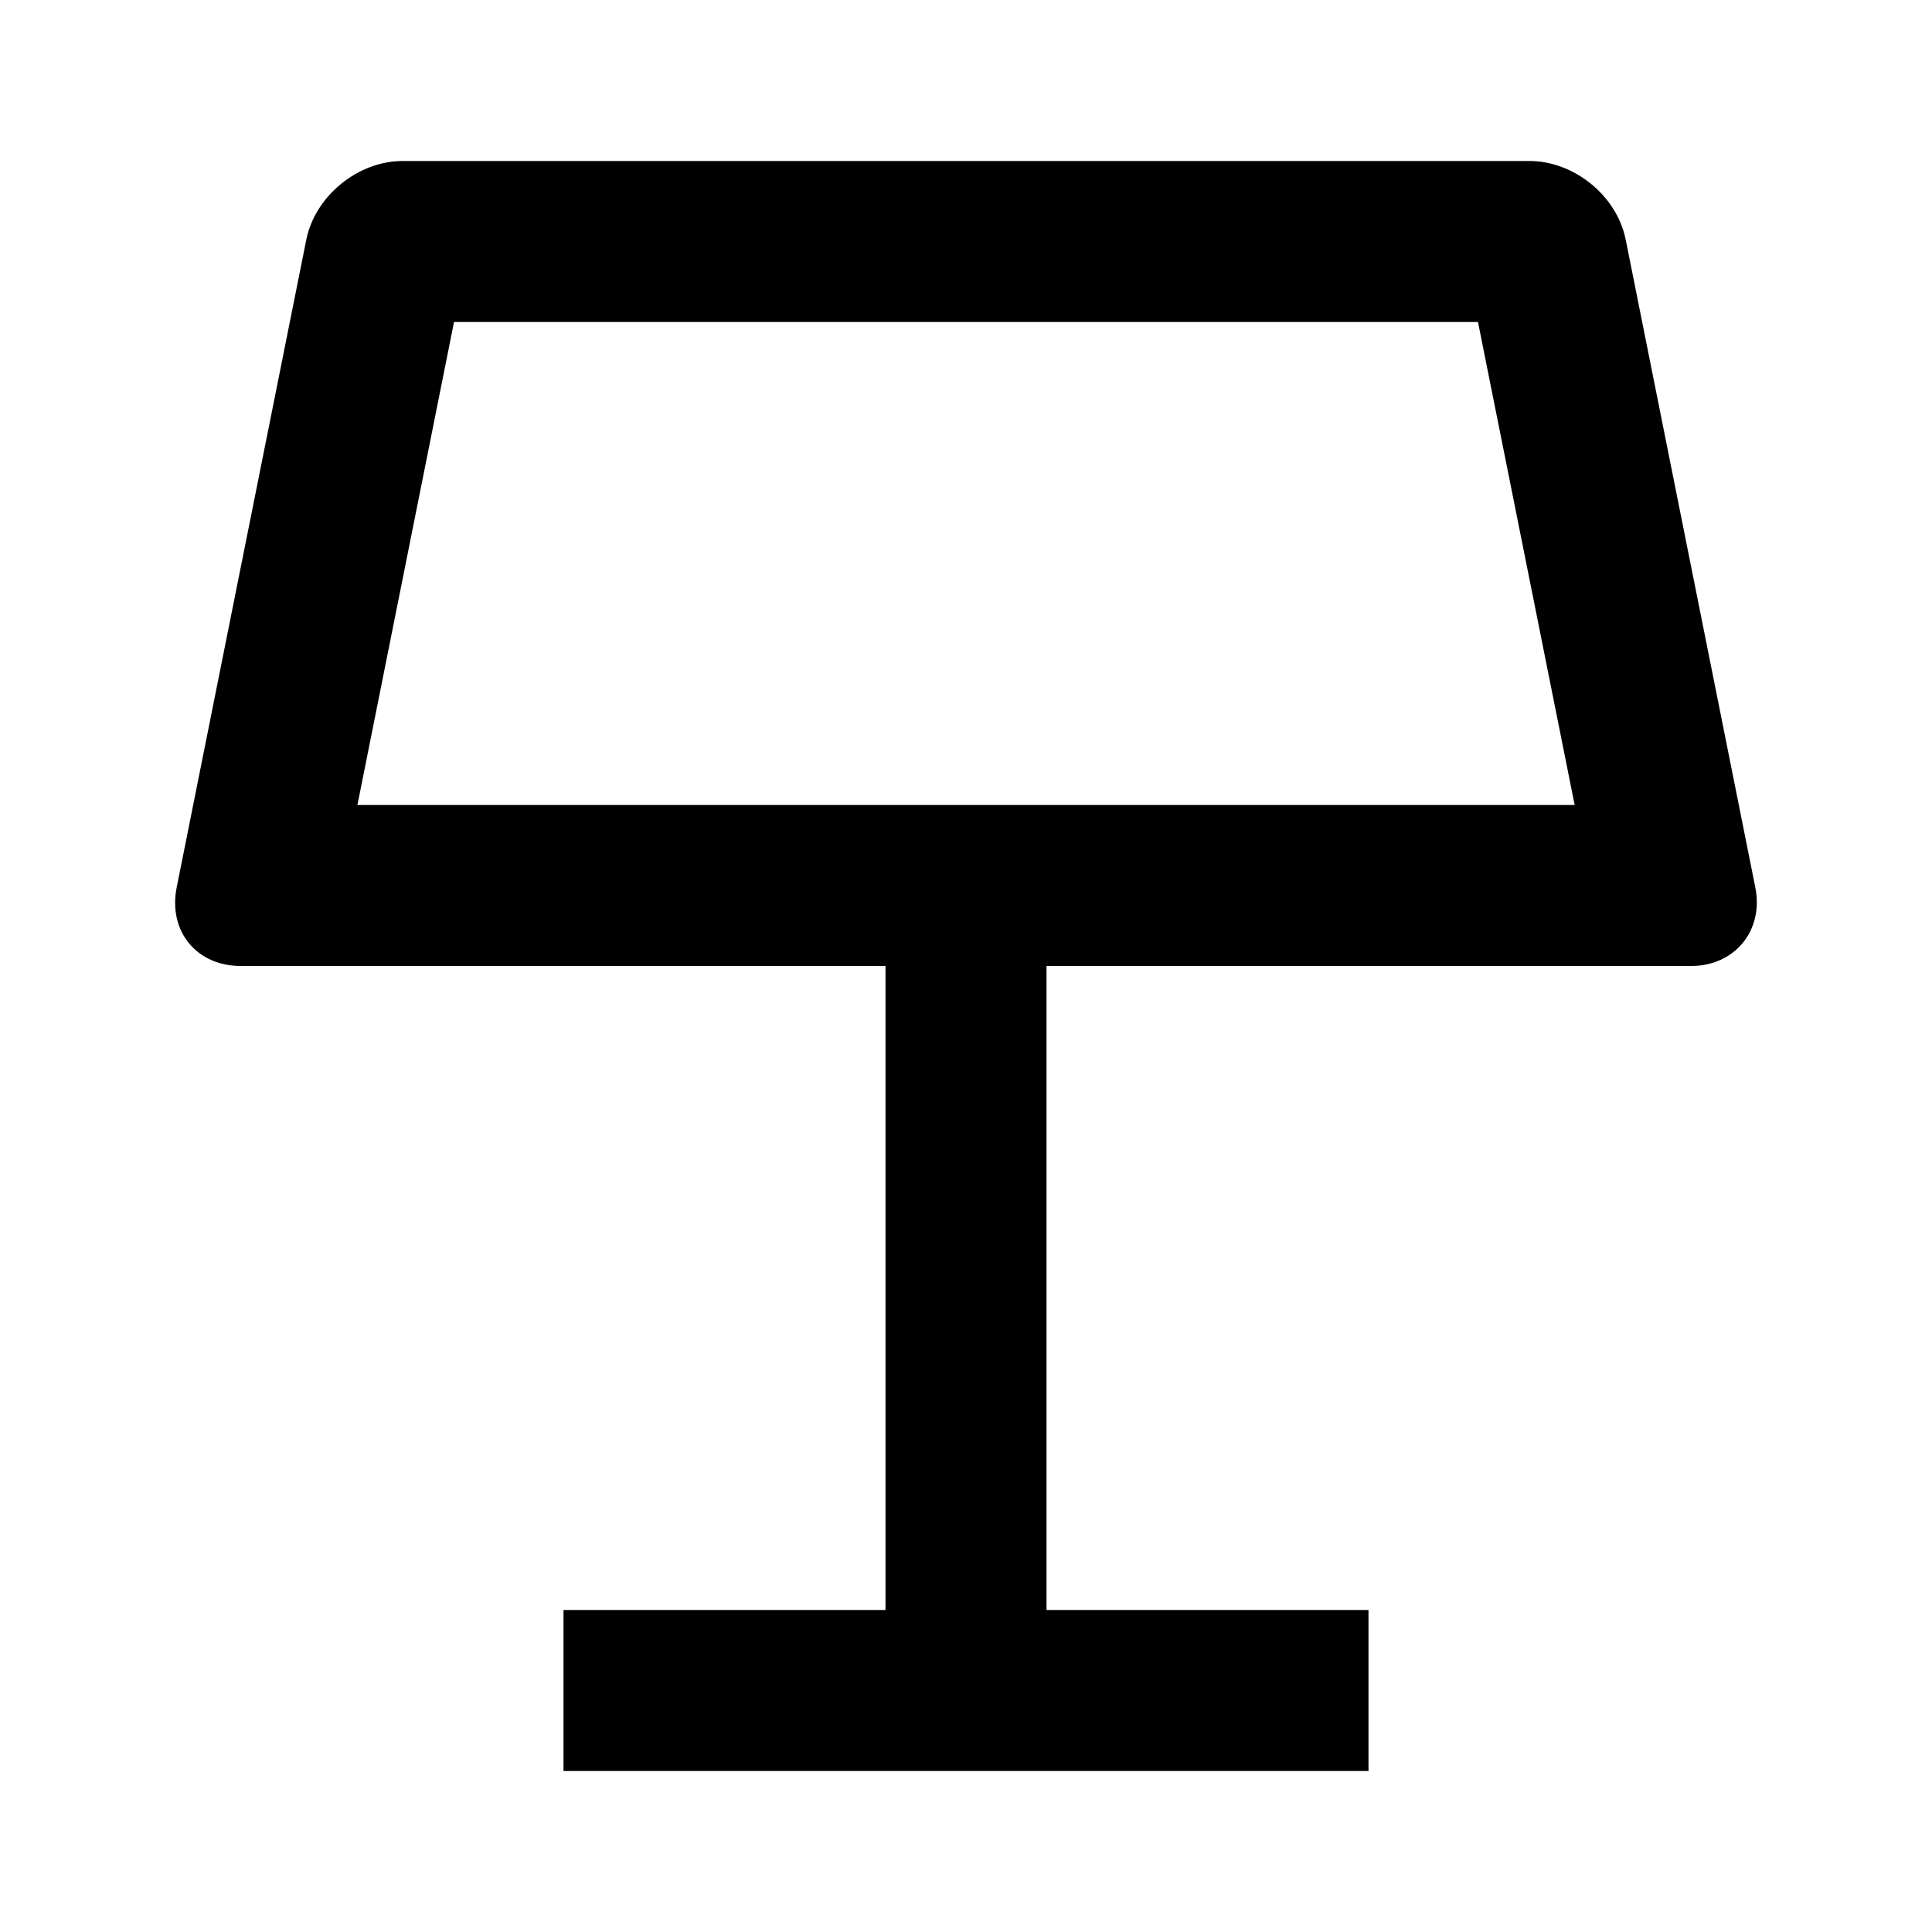 <svg viewBox="0 0 24 24" xmlns="http://www.w3.org/2000/svg"><path d="M4.44 10H19.561L18.36 4H5.64L4.44 10ZM13 12V20H17V22H7V20H11V12H2.992C2.444 12 2.086 11.57 2.195 11.023L3.805 2.977C3.913 2.437 4.445 2 5.001 2H18.999C19.552 2 20.086 2.43 20.195 2.977L21.805 11.023C21.913 11.563 21.545 12 21.008 12H13Z"/></svg>